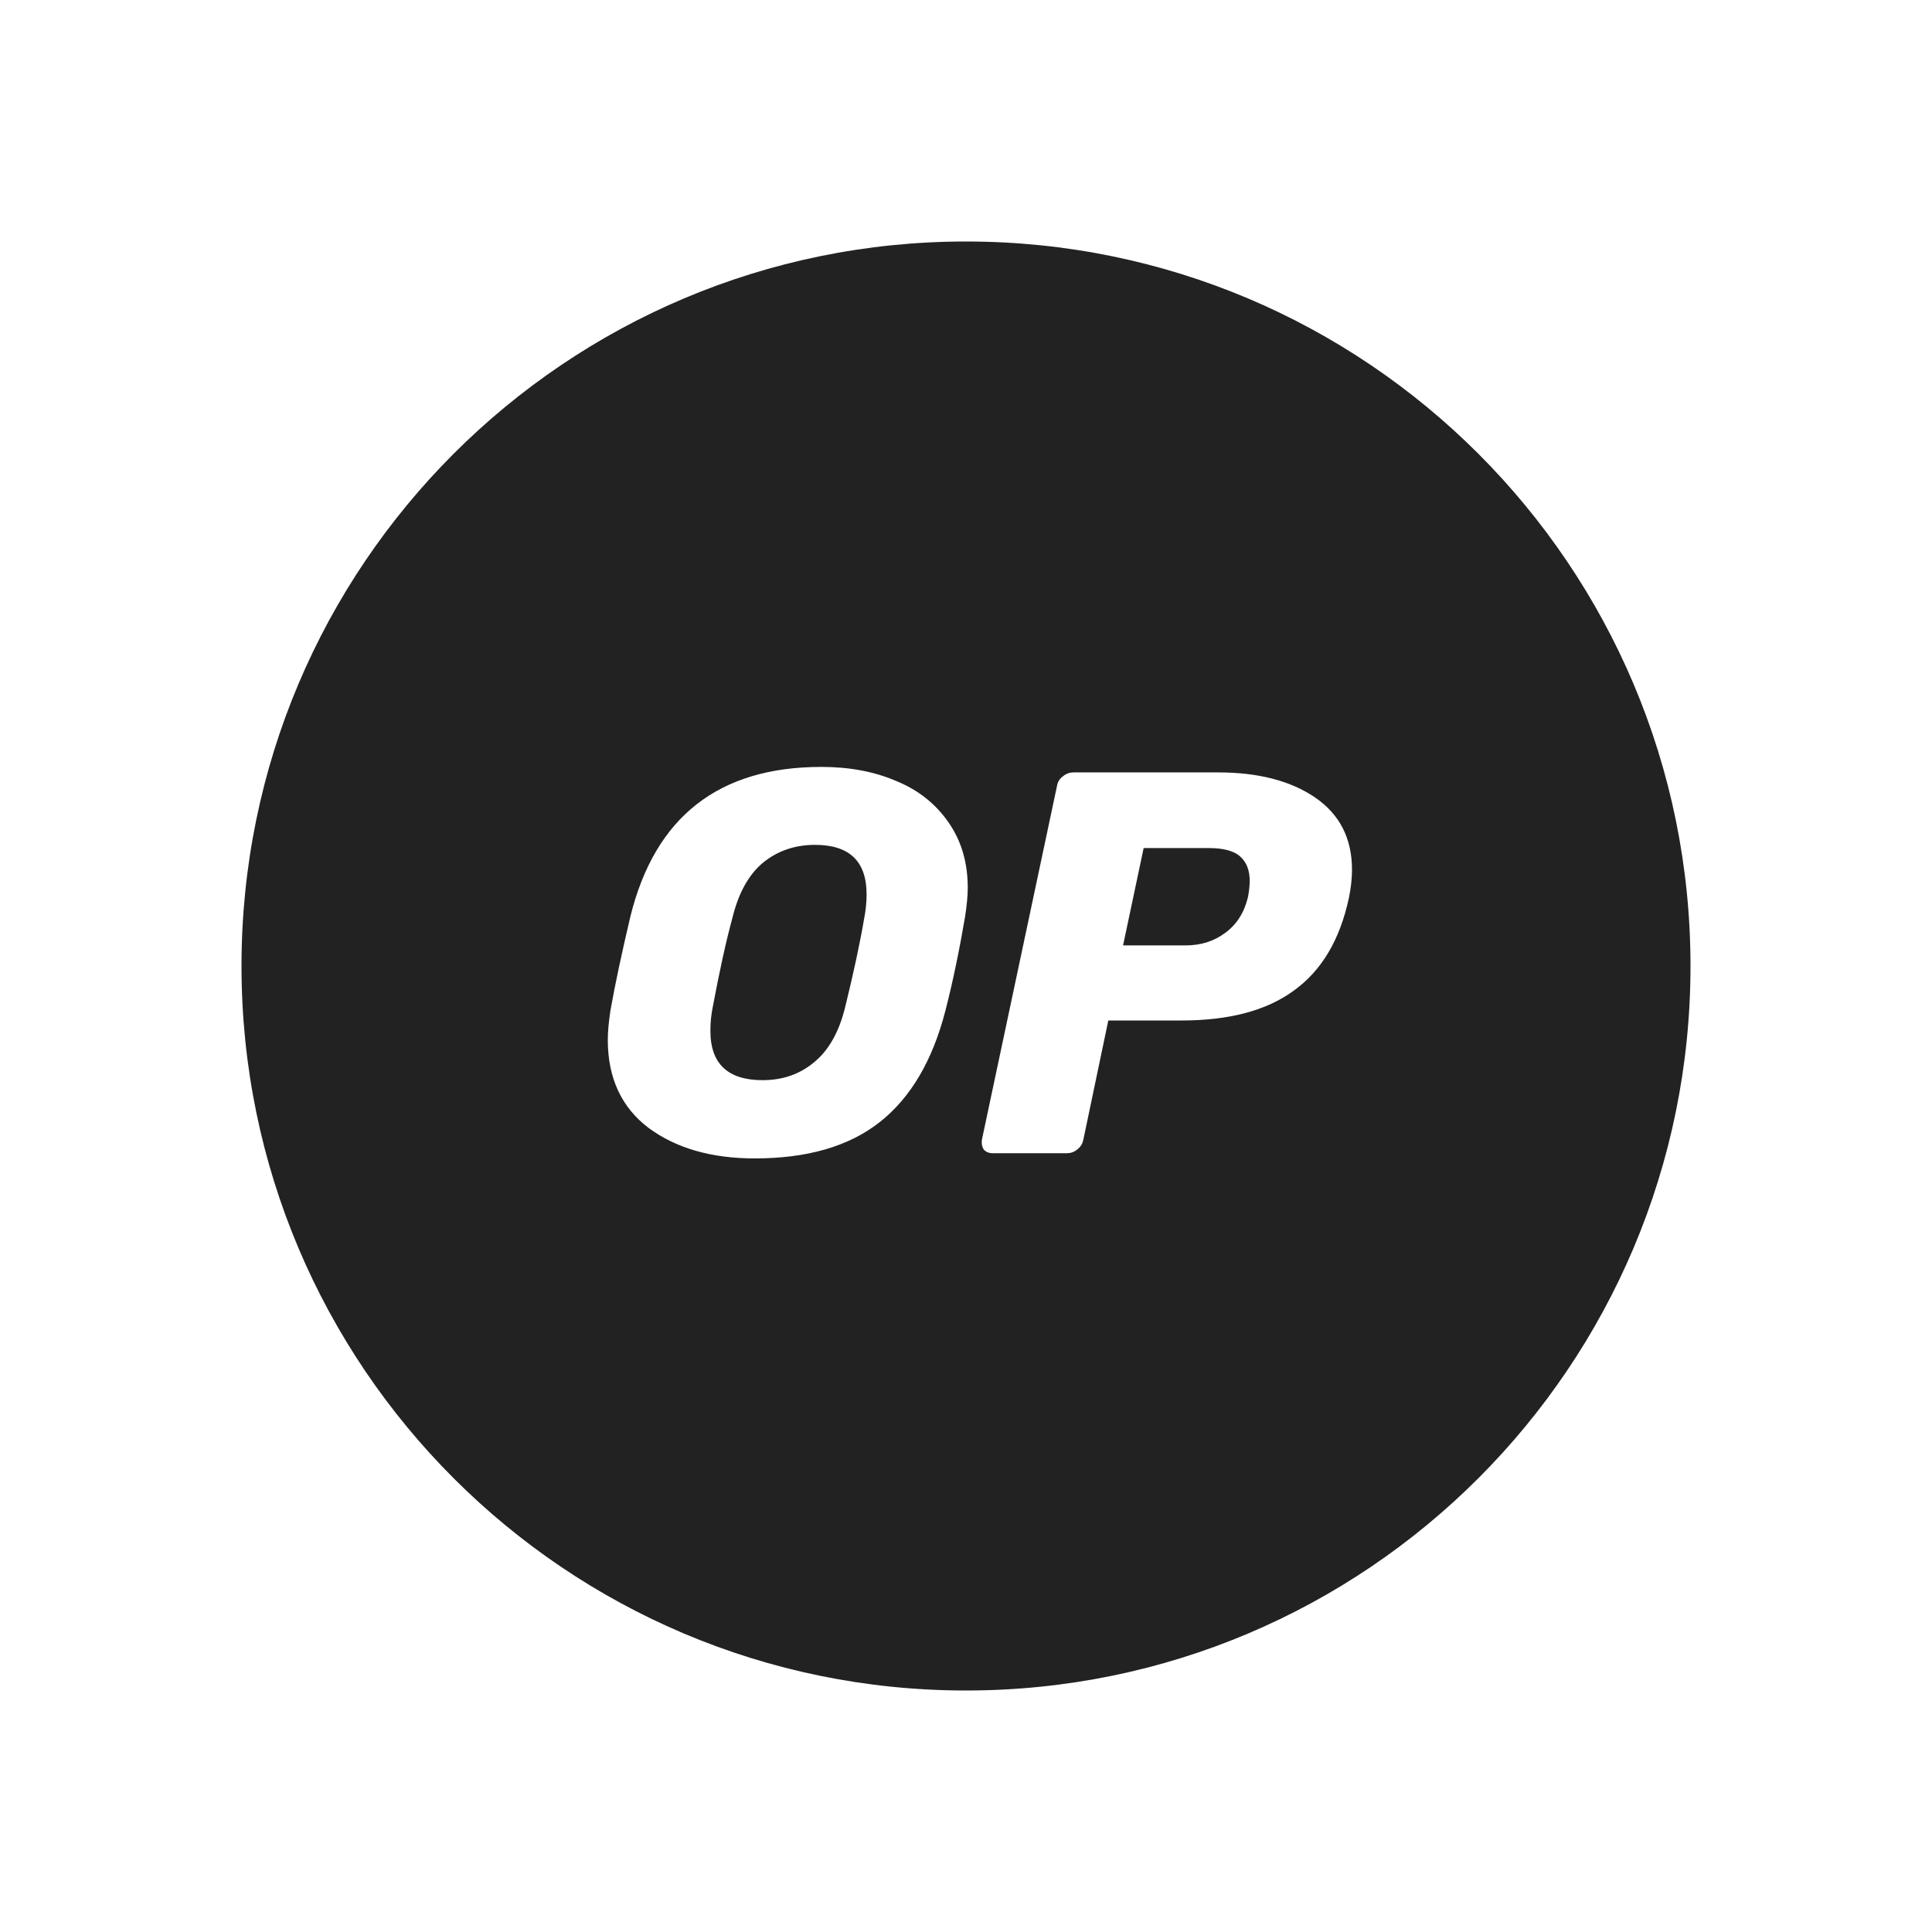 <svg width="64" height="64" viewBox="0 0 64 64" fill="none" xmlns="http://www.w3.org/2000/svg">
<path fill-rule="evenodd" clip-rule="evenodd" d="M32 56C45.255 56 56 45.255 56 32C56 18.745 45.255 8 32 8C18.745 8 8 18.745 8 32C8 45.255 18.745 56 32 56ZM25.002 38.374C23.571 38.374 22.4 38.038 21.488 37.366C20.586 36.685 20.134 35.706 20.134 34.448C20.134 34.179 20.163 33.862 20.221 33.478C20.374 32.614 20.595 31.578 20.883 30.358C21.699 27.056 23.811 25.405 27.21 25.405C28.131 25.405 28.966 25.558 29.696 25.875C30.426 26.173 31.002 26.634 31.424 27.248C31.846 27.853 32.058 28.573 32.058 29.408C32.058 29.658 32.029 29.974 31.971 30.358C31.789 31.424 31.578 32.47 31.318 33.478C30.896 35.12 30.176 36.358 29.139 37.174C28.112 37.981 26.73 38.374 25.002 38.374ZM25.261 35.782C25.933 35.782 26.499 35.581 26.97 35.187C27.45 34.794 27.795 34.189 27.997 33.363C28.275 32.23 28.486 31.251 28.63 30.406C28.678 30.157 28.707 29.898 28.707 29.629C28.707 28.534 28.141 27.987 26.998 27.987C26.326 27.987 25.75 28.189 25.27 28.582C24.8 28.976 24.464 29.581 24.262 30.406C24.042 31.213 23.83 32.192 23.61 33.363C23.562 33.603 23.533 33.853 23.533 34.122C23.523 35.235 24.109 35.782 25.261 35.782ZM32.586 38.077C32.662 38.163 32.758 38.202 32.893 38.202H35.341C35.466 38.202 35.581 38.163 35.686 38.077C35.802 37.99 35.859 37.885 35.888 37.75L36.714 33.805H39.142C40.717 33.805 41.955 33.478 42.858 32.816C43.779 32.154 44.384 31.136 44.682 29.754C44.749 29.427 44.787 29.11 44.787 28.813C44.787 27.766 44.374 26.97 43.558 26.413C42.752 25.866 41.686 25.587 40.352 25.587H35.562C35.437 25.587 35.322 25.626 35.216 25.712C35.101 25.798 35.034 25.904 35.014 26.038L32.528 37.75C32.509 37.875 32.528 37.981 32.586 38.077ZM40.582 30.906C40.208 31.184 39.776 31.318 39.267 31.318H37.203L37.885 28.093H40.045C40.534 28.093 40.89 28.189 41.091 28.381C41.293 28.563 41.398 28.832 41.398 29.178C41.398 29.331 41.379 29.514 41.341 29.715C41.216 30.234 40.966 30.627 40.582 30.906Z" fill="#222223"/>
</svg>

